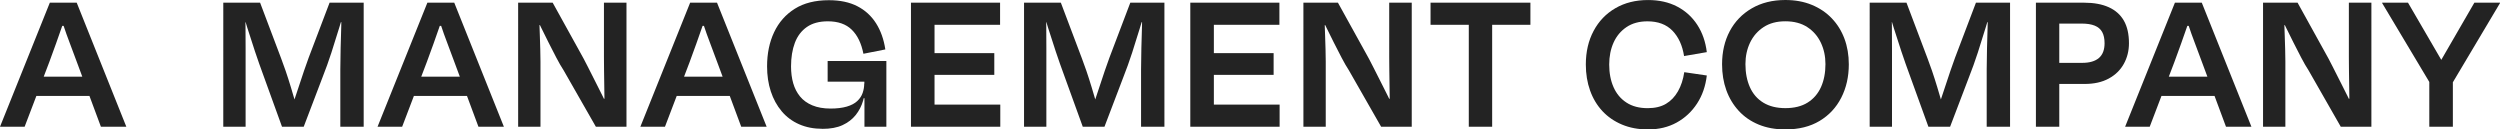 <?xml version="1.0" encoding="UTF-8"?><svg id="Layer_2" xmlns="http://www.w3.org/2000/svg" viewBox="0 0 1452.16 75.18"><defs><style>.cls-1{fill:#232323;}</style></defs><g id="Layer_1-2"><g><path class="cls-1" d="M41.55,15.01h-9.73l7.69-10.45c-.88,2.96-1.92,6.23-3.12,9.79-1.2,3.56-2.48,7.21-3.84,10.93-1.36,3.72-2.68,7.35-3.96,10.87l-14.29,37.47H0L28.94,1.56h15.62l28.82,72.06h-14.77l-13.93-37.47c-1.28-3.52-2.64-7.16-4.08-10.93-1.44-3.76-2.74-7.41-3.9-10.93-1.16-3.52-2.14-6.72-2.94-9.61l7.81,10.33Zm13.93,40.71H17.18v-11.17H55.49v11.17Z"/><path class="cls-1" d="M167.42,69.05c.72-2.4,1.62-5.22,2.7-8.46l3.3-9.91c1.12-3.36,2.18-6.55,3.18-9.55,1-3,1.9-5.54,2.7-7.63L191.44,1.56h19.81V73.62h-13.57V40.35c0-3.84,.06-7.95,.18-12.31,.12-4.36,.24-8.58,.36-12.67,.12-4.08,.18-7.56,.18-10.45l4.44,7.93h-8.29l5.88-7.93c-.96,3.12-2.12,6.95-3.48,11.47-1.36,4.52-2.84,9.25-4.44,14.17-1.6,4.92-3.32,9.71-5.16,14.35l-10.93,28.7h-12.61l-10.57-29.18c-1.84-4.96-3.56-9.85-5.16-14.65-1.6-4.81-3.06-9.33-4.39-13.57-1.32-4.24-2.5-8.13-3.54-11.65l4.92,8.29h-6.48l3.72-8.05c.16,3.04,.26,6.59,.3,10.63,.04,4.04,.06,8.23,.06,12.55v45.64h-12.97V1.56h21.38l12.25,32.43c.72,1.84,1.58,4.23,2.58,7.15,1,2.92,2.02,6.11,3.06,9.55,1.04,3.44,2.02,6.77,2.94,9.97s1.62,6.05,2.1,8.53l-6.84-11.17h7.81l-7.56,11.05Z"/><path class="cls-1" d="M260.85,15.01h-9.73l7.69-10.45c-.89,2.96-1.92,6.23-3.12,9.79-1.21,3.56-2.49,7.21-3.84,10.93-1.36,3.72-2.68,7.35-3.97,10.87l-14.29,37.47h-14.29L248.25,1.56h15.61l28.83,72.06h-14.78l-13.93-37.47c-1.28-3.52-2.64-7.16-4.08-10.93-1.45-3.76-2.74-7.41-3.9-10.93-1.17-3.52-2.14-6.72-2.95-9.61l7.81,10.33Zm13.93,40.71h-38.31v-11.17h38.31v11.17Z"/><path class="cls-1" d="M346.12,73.62l-18.74-32.79c-1.36-2.08-2.78-4.54-4.26-7.39-1.48-2.84-2.98-5.76-4.5-8.77-1.52-3-2.93-5.83-4.2-8.47-1.28-2.64-2.37-4.88-3.24-6.72l5.4,5.04-6.12,.12,2.64-6.6c.08,1.76,.16,3.76,.24,6,.08,2.24,.16,4.58,.24,7.02,.08,2.44,.16,4.93,.24,7.45s.12,4.92,.12,7.21v37.89h-12.97V1.56h20.06l15.61,28.22c1.6,2.8,3.18,5.76,4.75,8.89,1.56,3.12,3.1,6.17,4.62,9.13,1.52,2.96,2.92,5.75,4.2,8.35,1.28,2.6,2.36,4.86,3.24,6.78l-4.8-5.64,4.44,.12-1.8,8.41c-.08-2.64-.14-5.34-.18-8.11-.04-2.76-.08-5.56-.12-8.41-.04-2.84-.08-5.64-.12-8.41-.04-2.76-.06-5.3-.06-7.63V1.56h13.09V73.62h-17.78Z"/><path class="cls-1" d="M413.5,15.01h-9.73l7.69-10.45c-.88,2.96-1.92,6.23-3.12,9.79-1.2,3.56-2.49,7.21-3.84,10.93-1.36,3.72-2.68,7.35-3.96,10.87l-14.29,37.47h-14.29L400.88,1.56h15.61l28.83,72.06h-14.77l-13.93-37.47c-1.28-3.52-2.64-7.16-4.08-10.93-1.44-3.76-2.74-7.41-3.9-10.93-1.16-3.52-2.14-6.72-2.94-9.61l7.81,10.33Zm13.93,40.71h-38.31v-11.17h38.31v11.17Z"/><path class="cls-1" d="M477.75,74.82c-5.04,0-9.57-.88-13.57-2.64s-7.39-4.28-10.15-7.57c-2.76-3.28-4.86-7.13-6.3-11.53-1.44-4.4-2.16-9.25-2.16-14.53,0-7.45,1.36-14.05,4.08-19.82,2.72-5.76,6.72-10.31,12.01-13.63,5.28-3.32,11.89-4.98,19.82-4.98,6.48,0,11.99,1.16,16.51,3.49,4.52,2.32,8.14,5.62,10.87,9.91,2.72,4.28,4.52,9.35,5.4,15.19l-12.73,2.52c-1.2-6.08-3.46-10.75-6.79-13.99-3.32-3.24-7.95-4.86-13.87-4.86-4.97,0-9.03,1.1-12.19,3.3-3.16,2.21-5.49,5.27-6.97,9.19-1.48,3.93-2.22,8.49-2.22,13.69,0,3.6,.42,6.87,1.26,9.79,.84,2.93,2.16,5.49,3.96,7.69s4.18,3.92,7.15,5.16c2.96,1.24,6.48,1.86,10.57,1.86,3.68,0,6.83-.38,9.43-1.14,2.6-.76,4.64-1.84,6.12-3.24,1.48-1.4,2.52-2.98,3.12-4.74,.6-1.76,.9-3.56,.9-5.4l.72,.24c0,3.37-.46,6.61-1.38,9.73-.92,3.12-2.36,5.91-4.32,8.35-1.96,2.44-4.51,4.39-7.63,5.83-3.12,1.44-7.01,2.16-11.65,2.16Zm3-27.38v-12.01h34.11v38.19h-12.73v-21.02l-.12-9.97,5.52,4.81h-26.78Zm19.69,9.61l2.04-5.16h1.68l-.24,5.16h-3.48Z"/><path class="cls-1" d="M542.84,73.62h-13.69V1.56h13.69V73.62Zm-8.41-30.15v-12.61h43.12v12.61h-43.12Zm.12,17.3h46.48v12.85h-46.48v-12.85Zm.36-59.21h46V14.41h-46V1.56Z"/><path class="cls-1" d="M632.55,69.05c.72-2.4,1.62-5.22,2.7-8.46,1.08-3.24,2.18-6.55,3.3-9.91s2.18-6.55,3.18-9.55c1-3,1.9-5.54,2.7-7.63l12.13-31.95h19.81V73.62h-13.57V40.35c0-3.84,.06-7.95,.18-12.31,.12-4.36,.24-8.58,.36-12.67,.12-4.08,.18-7.56,.18-10.45l4.44,7.93h-8.29l5.89-7.93c-.96,3.12-2.12,6.95-3.48,11.47-1.37,4.52-2.84,9.25-4.44,14.17-1.6,4.92-3.32,9.71-5.16,14.35l-10.93,28.7h-12.61l-10.57-29.18c-1.84-4.96-3.56-9.85-5.16-14.65-1.6-4.81-3.06-9.33-4.39-13.57-1.32-4.24-2.5-8.13-3.54-11.65l4.92,8.29h-6.48l3.72-8.05c.16,3.04,.26,6.59,.3,10.63,.04,4.04,.06,8.23,.06,12.55v45.64h-12.97V1.56h21.38l12.25,32.43c.72,1.84,1.58,4.23,2.58,7.15s2.02,6.11,3.06,9.55c1.04,3.44,2.02,6.77,2.95,9.97,.92,3.2,1.62,6.05,2.1,8.53l-6.85-11.17h7.81l-7.57,11.05Z"/><path class="cls-1" d="M705.09,73.62h-13.69V1.56h13.69V73.62Zm-8.41-30.15v-12.61h43.12v12.61h-43.12Zm.12,17.3h46.48v12.85h-46.48v-12.85Zm.36-59.21h46V14.41h-46V1.56Z"/><path class="cls-1" d="M802.25,73.62l-18.74-32.79c-1.36-2.08-2.78-4.54-4.26-7.39-1.48-2.84-2.98-5.76-4.5-8.77-1.52-3-2.93-5.83-4.2-8.47-1.28-2.64-2.37-4.88-3.24-6.72l5.4,5.04-6.12,.12,2.64-6.6c.08,1.76,.16,3.76,.24,6,.08,2.24,.16,4.58,.24,7.02,.08,2.44,.16,4.93,.24,7.45s.12,4.92,.12,7.21v37.89h-12.97V1.56h20.06l15.61,28.22c1.6,2.8,3.18,5.76,4.75,8.89,1.56,3.12,3.1,6.17,4.62,9.13,1.52,2.96,2.92,5.75,4.2,8.35,1.28,2.6,2.36,4.86,3.24,6.78l-4.8-5.64,4.44,.12-1.8,8.41c-.08-2.64-.14-5.34-.18-8.11-.04-2.76-.08-5.56-.12-8.41-.04-2.84-.08-5.64-.12-8.41-.04-2.76-.06-5.3-.06-7.63V1.56h13.09V73.62h-17.78Z"/><path class="cls-1" d="M830.95,14.41V1.56h58.01V14.41h-58.01Zm22.22-11.65h13.57V73.62h-13.57V2.76Z"/><path class="cls-1" d="M957.17,75.18c-5.52,0-10.53-.94-15.01-2.82s-8.28-4.5-11.41-7.86c-3.12-3.37-5.51-7.35-7.14-11.95-1.64-4.6-2.46-9.63-2.46-15.07,0-7.37,1.5-13.87,4.51-19.51,3-5.65,7.22-10.05,12.67-13.21,5.44-3.16,11.77-4.74,18.97-4.74,6.41,0,12.03,1.26,16.88,3.78,4.84,2.52,8.74,6.06,11.71,10.63,2.96,4.56,4.8,9.85,5.53,15.85l-13.21,2.28c-.96-6.16-3.21-11.07-6.73-14.71-3.52-3.64-8.37-5.46-14.53-5.46-4.81,0-8.87,1.12-12.19,3.36s-5.83,5.25-7.51,9.01-2.52,8-2.52,12.73c0,4.97,.84,9.35,2.52,13.15s4.18,6.79,7.51,8.95c3.32,2.16,7.42,3.24,12.31,3.24,4.24,0,7.78-.84,10.63-2.52,2.84-1.68,5.16-4.1,6.97-7.27,1.8-3.16,3.02-6.86,3.66-11.11l13.09,1.92c-.72,6.17-2.6,11.59-5.65,16.27s-6.98,8.37-11.83,11.05c-4.84,2.68-10.43,4.02-16.76,4.02Z"/><path class="cls-1" d="M1037.04,75.18c-5.77,0-10.93-.94-15.49-2.82s-8.43-4.54-11.59-7.99c-3.16-3.44-5.57-7.45-7.21-12.01-1.64-4.56-2.46-9.57-2.46-15.01,0-7.21,1.48-13.61,4.44-19.22,2.96-5.6,7.23-10.03,12.79-13.27,5.56-3.24,12.07-4.86,19.52-4.86,5.68,0,10.81,.94,15.37,2.82,4.56,1.88,8.45,4.5,11.65,7.87,3.2,3.36,5.65,7.3,7.33,11.83,1.68,4.52,2.52,9.47,2.52,14.83,0,7.21-1.46,13.67-4.39,19.4s-7.13,10.23-12.61,13.51c-5.49,3.28-12.11,4.92-19.88,4.92Zm0-12.37c5.2,0,9.53-1.08,12.97-3.24,3.44-2.16,6.02-5.16,7.75-9.01,1.72-3.84,2.58-8.28,2.58-13.33,0-4.56-.9-8.72-2.7-12.49-1.8-3.76-4.42-6.77-7.87-9.01s-7.69-3.36-12.73-3.36-9.17,1.12-12.61,3.36c-3.44,2.24-6.07,5.25-7.87,9.01-1.8,3.76-2.7,7.93-2.7,12.49,0,5.05,.86,9.51,2.58,13.39,1.72,3.88,4.33,6.89,7.81,9.01s7.74,3.18,12.79,3.18Z"/><path class="cls-1" d="M1123.75,69.05c.72-2.4,1.62-5.22,2.7-8.46,1.08-3.24,2.18-6.55,3.3-9.91s2.18-6.55,3.18-9.55c1-3,1.9-5.54,2.7-7.63l12.13-31.95h19.81V73.62h-13.57V40.35c0-3.84,.06-7.95,.18-12.31,.12-4.36,.24-8.58,.36-12.67,.12-4.08,.18-7.56,.18-10.45l4.44,7.93h-8.29l5.89-7.93c-.96,3.12-2.12,6.95-3.48,11.47-1.37,4.52-2.84,9.25-4.44,14.17-1.6,4.92-3.32,9.71-5.16,14.35l-10.93,28.7h-12.61l-10.57-29.18c-1.84-4.96-3.56-9.85-5.16-14.65-1.6-4.81-3.06-9.33-4.39-13.57-1.32-4.24-2.5-8.13-3.54-11.65l4.92,8.29h-6.48l3.72-8.05c.16,3.04,.26,6.59,.3,10.63,.04,4.04,.06,8.23,.06,12.55v45.64h-12.97V1.56h21.38l12.25,32.43c.72,1.84,1.58,4.23,2.58,7.15s2.02,6.11,3.06,9.55c1.04,3.44,2.02,6.77,2.95,9.97,.92,3.2,1.62,6.05,2.1,8.53l-6.85-11.17h7.81l-7.57,11.05Z"/><path class="cls-1" d="M1190.4,13.69l5.76-8.53V73.62h-13.57V1.56h27.98c5.69,0,10.47,.88,14.35,2.64,3.88,1.76,6.81,4.37,8.77,7.81,1.96,3.44,2.95,7.81,2.95,13.09,0,4.4-1,8.41-3,12.01-2,3.6-4.92,6.44-8.77,8.53s-8.49,3.12-13.93,3.12h-20.66v-12.25h19.22c4.25,0,7.47-.94,9.67-2.82,2.2-1.88,3.3-4.74,3.3-8.59,0-2.64-.46-4.8-1.38-6.48-.92-1.68-2.36-2.92-4.32-3.72-1.96-.8-4.47-1.2-7.51-1.2h-18.86Z"/><path class="cls-1" d="M1275.94,15.01h-9.73l7.69-10.45c-.88,2.96-1.92,6.23-3.12,9.79-1.2,3.56-2.49,7.21-3.84,10.93-1.36,3.72-2.68,7.35-3.96,10.87l-14.29,37.47h-14.29L1263.33,1.56h15.61l28.83,72.06h-14.77l-13.93-37.47c-1.28-3.52-2.64-7.16-4.08-10.93-1.44-3.76-2.74-7.41-3.9-10.93-1.16-3.52-2.14-6.72-2.94-9.61l7.81,10.33Zm13.93,40.71h-38.31v-11.17h38.31v11.17Z"/><g><path class="cls-1" d="M1364.37,33.27c0,2.32,.02,4.86,.06,7.63,.04,2.76,.08,5.56,.12,8.41,.04,2.72,.07,5.41,.11,8.05h-.32c-.2-.42-.37-.78-.58-1.21-1.28-2.6-2.68-5.39-4.2-8.35-1.52-2.96-3.06-6-4.62-9.13-1.56-3.12-3.14-6.09-4.75-8.89l-15.61-28.22h-20.06V73.62h12.97V35.73c0-2.28-.04-4.68-.12-7.21s-.16-5-.24-7.45c-.08-2.25-.15-4.4-.22-6.48h.28c.26,.54,.5,1.03,.79,1.62,1.28,2.64,2.68,5.47,4.2,8.47,1.52,3,3.02,5.93,4.5,8.77,1.48,2.84,2.9,5.31,4.26,7.39l18.74,32.79h17.78V1.56h-13.09v31.71Z"/><polygon class="cls-1" points="1452.16 1.56 1437.27 1.56 1418.05 34.77 1398.72 1.56 1383.71 1.56 1383.71 1.8 1411.09 47.6 1411.09 73.62 1424.78 73.62 1424.78 47.79 1452.16 1.8 1452.16 1.56"/></g></g></g></svg>